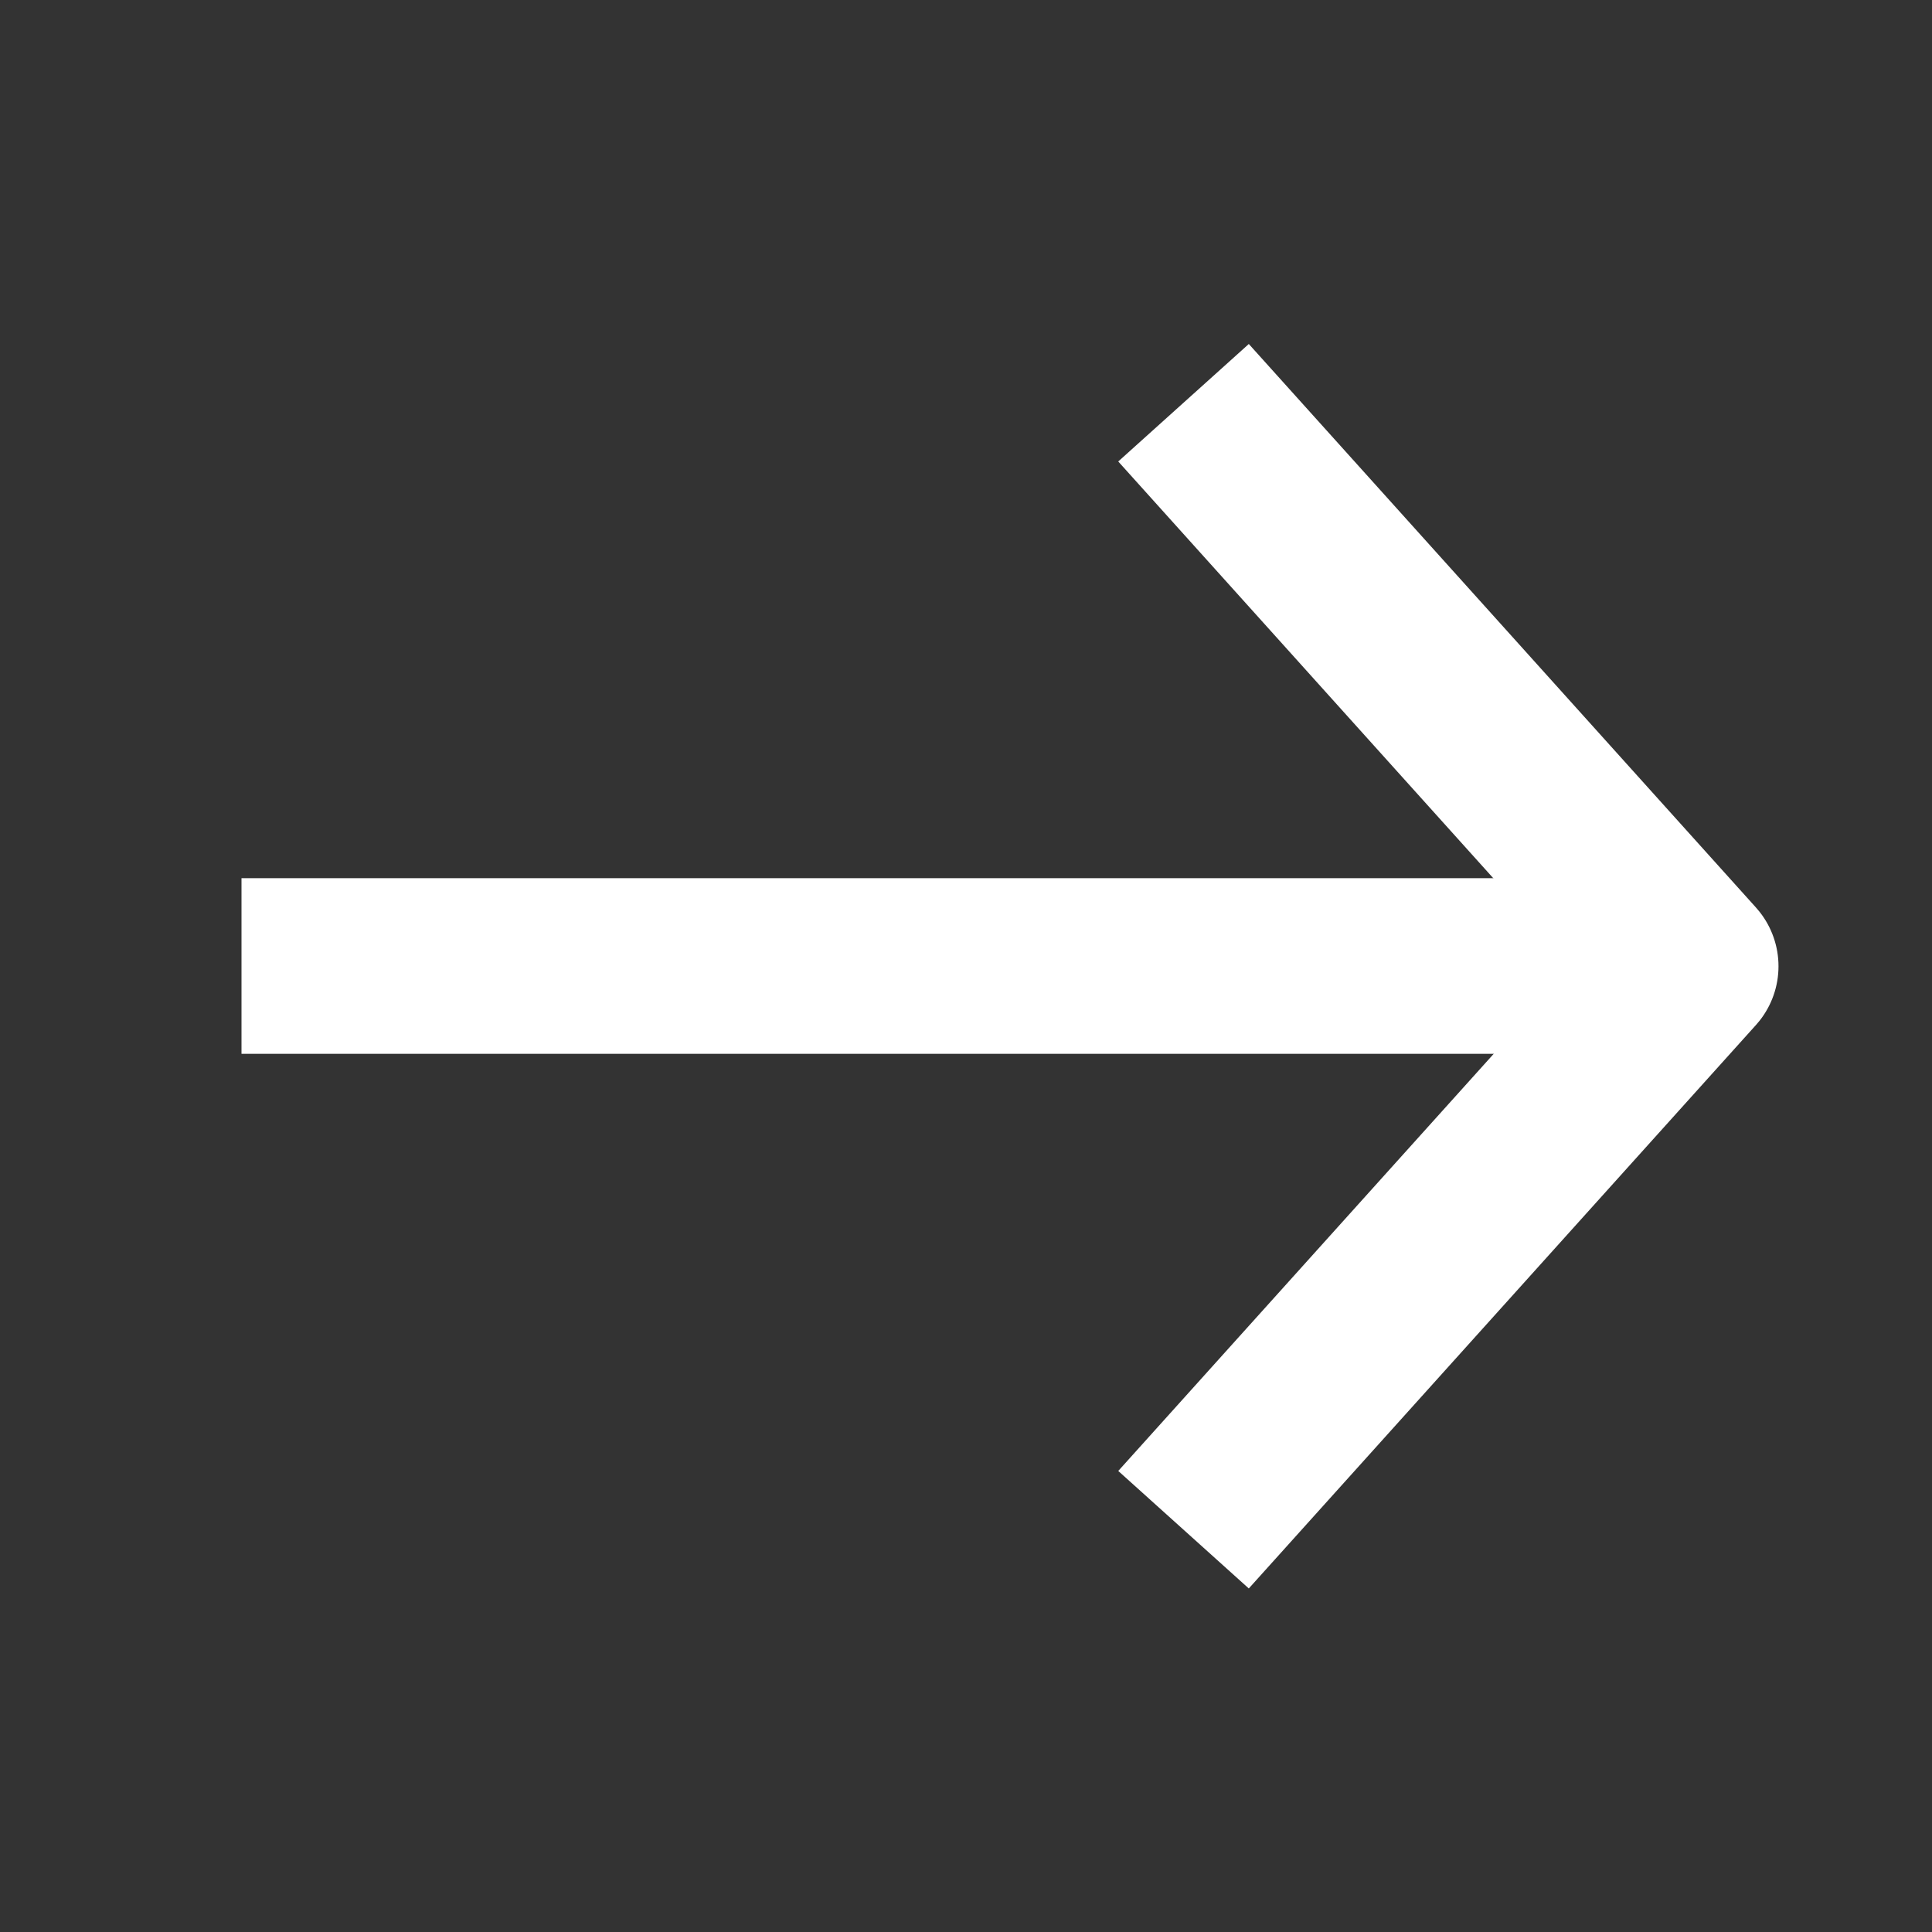 <svg width="22" height="22" viewBox="0 0 22 22" fill="none" xmlns="http://www.w3.org/2000/svg">
<rect x="0" y="0" width="22" height="22" fill="#333333" stroke="none"/>
<path d="M2.75 11H18.425" stroke="white" stroke-width="2"/>
<path d="M13.477 4.586L19.252 11.003L13.477 17.419" stroke="white" stroke-width="2" stroke-linejoin="round"/>
</svg>
